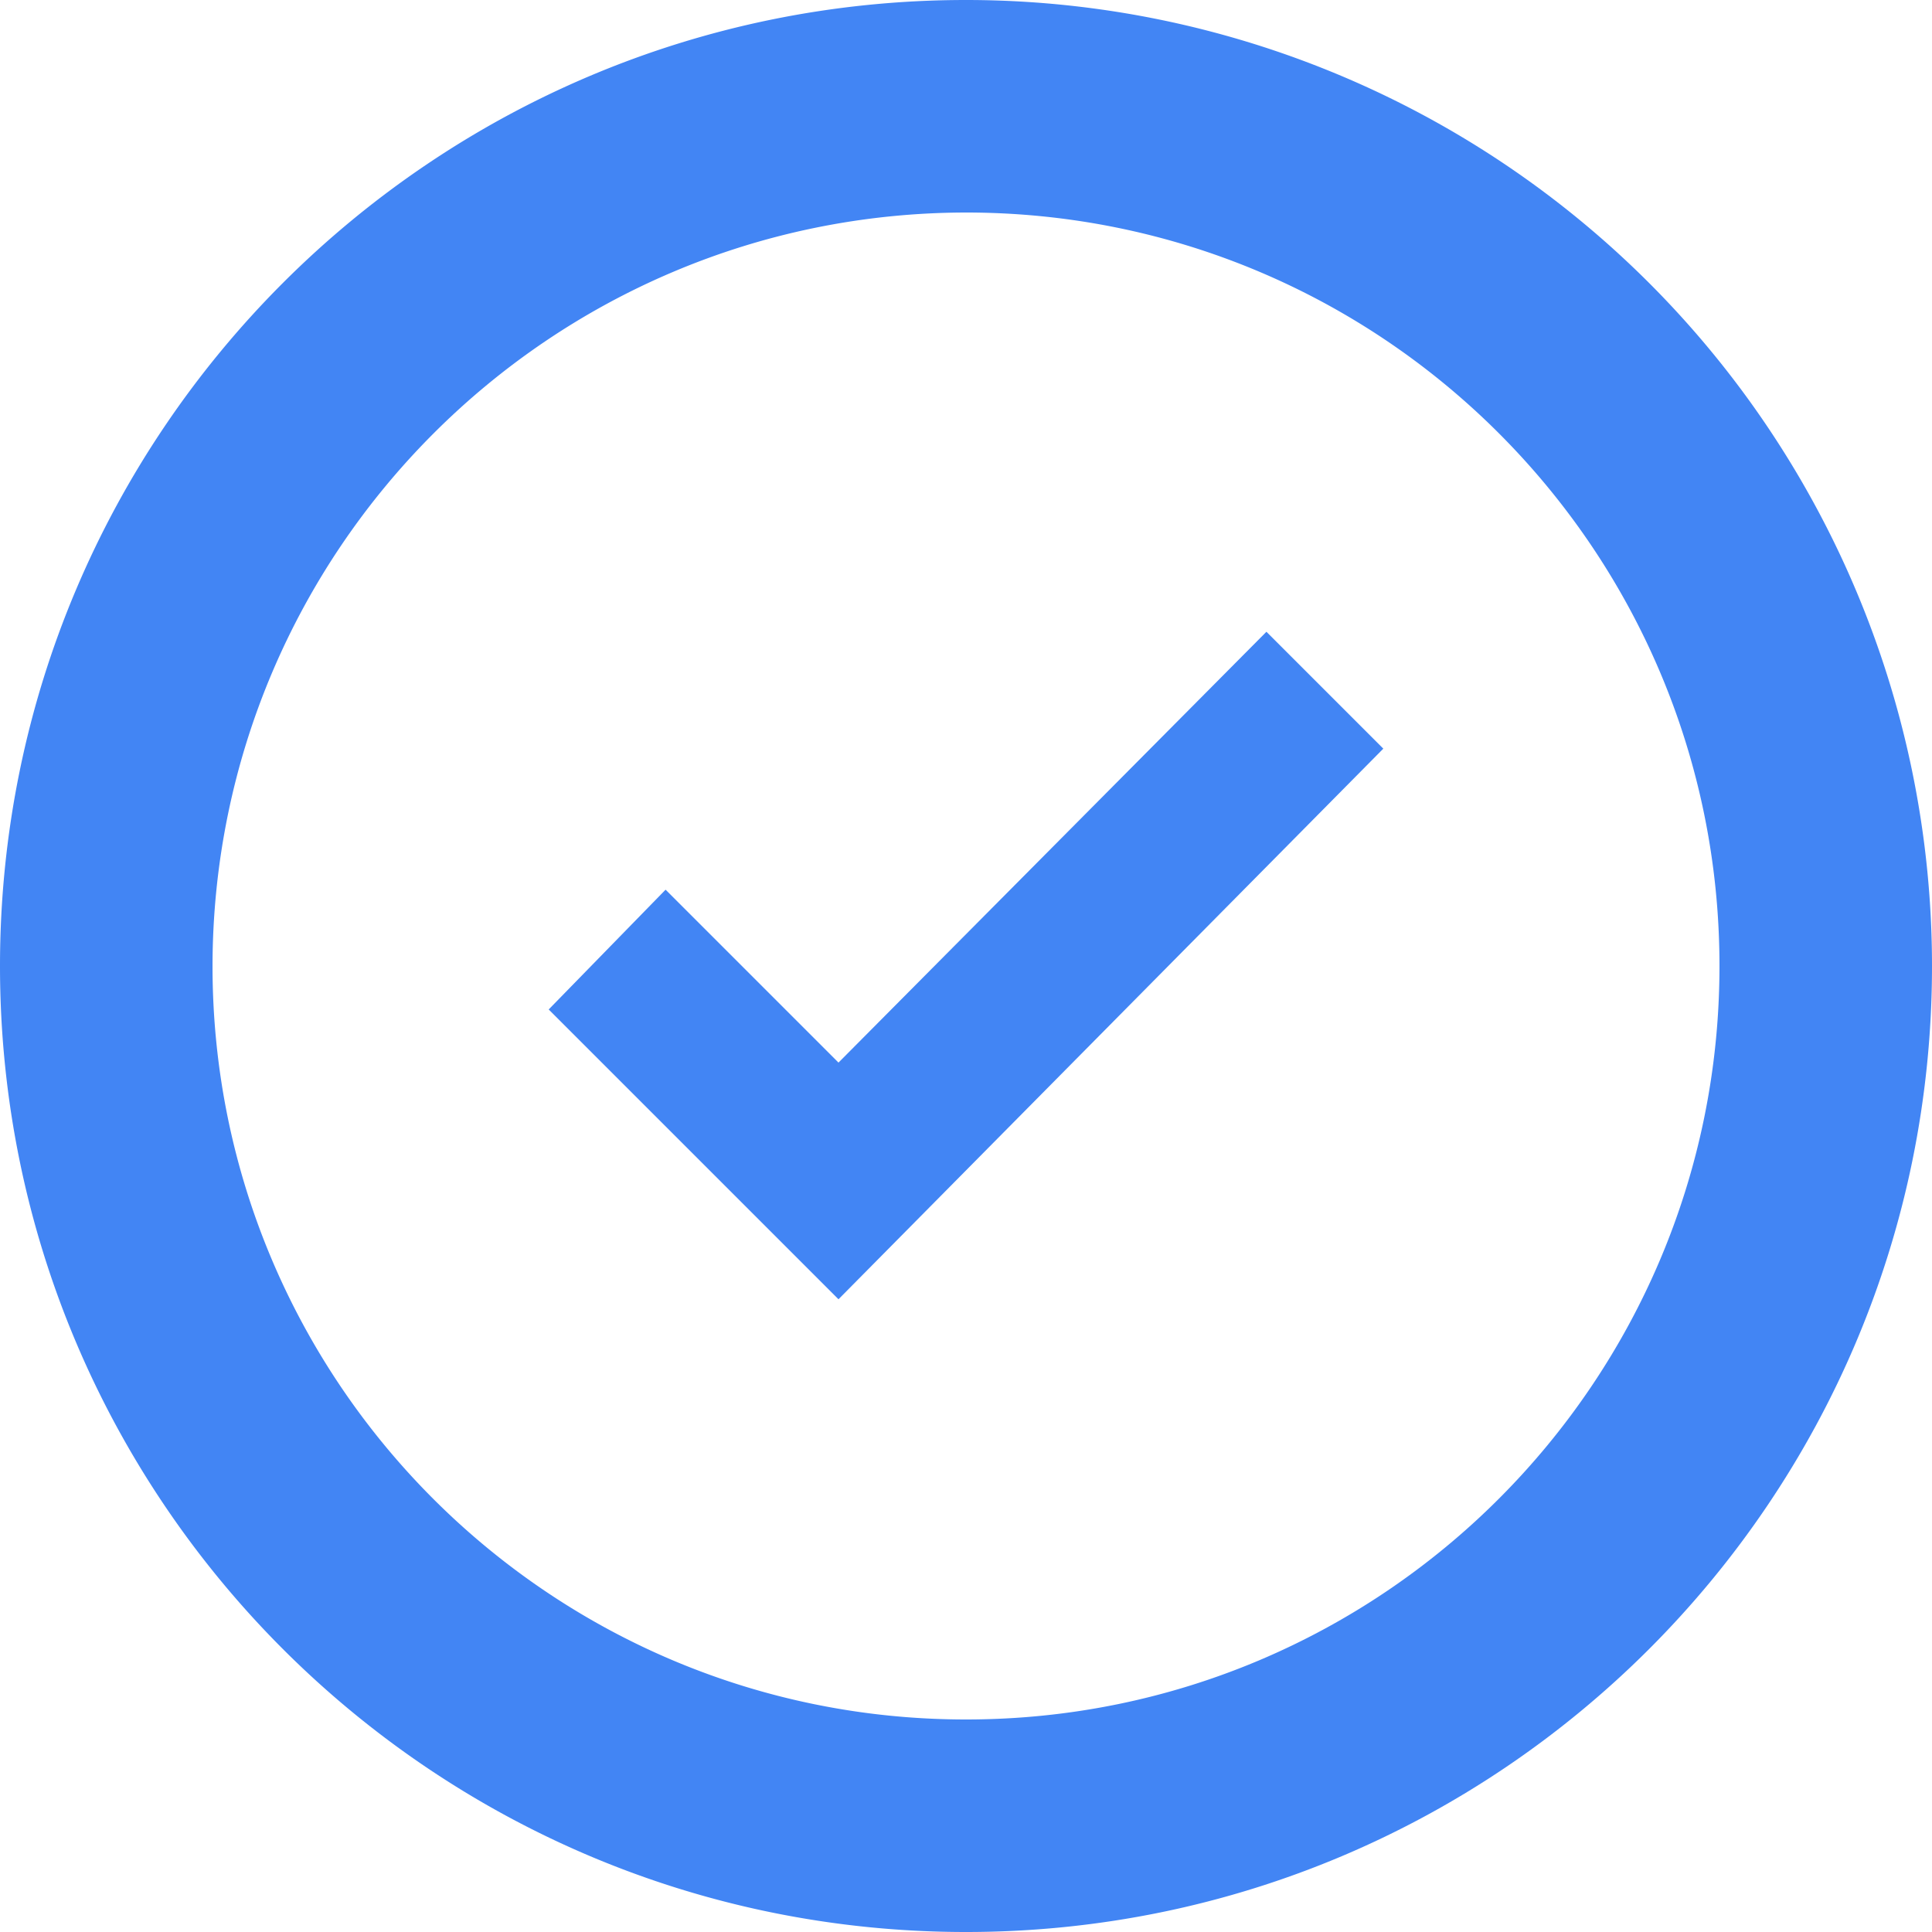 <?xml version="1.0" encoding="UTF-8"?> <svg xmlns="http://www.w3.org/2000/svg" width="32" height="32"><g fill="#4285F4" fill-rule="nonzero"><path d="M13.888 21.52l-4.8-4.8 1.936-1.984 2.864 2.864 7.088-7.136 1.936 1.936z"></path><path d="M16 3.52c6.893 0 12.48 5.587 12.48 12.48 0 6.893-5.587 12.48-12.48 12.48-6.893 0-12.48-5.587-12.48-12.48C3.529 9.111 9.111 3.529 16 3.52zM16 0C7.163 0 0 7.163 0 16s7.163 16 16 16 16-7.163 16-16A16 16 0 0 0 16 0z"></path></g></svg> 